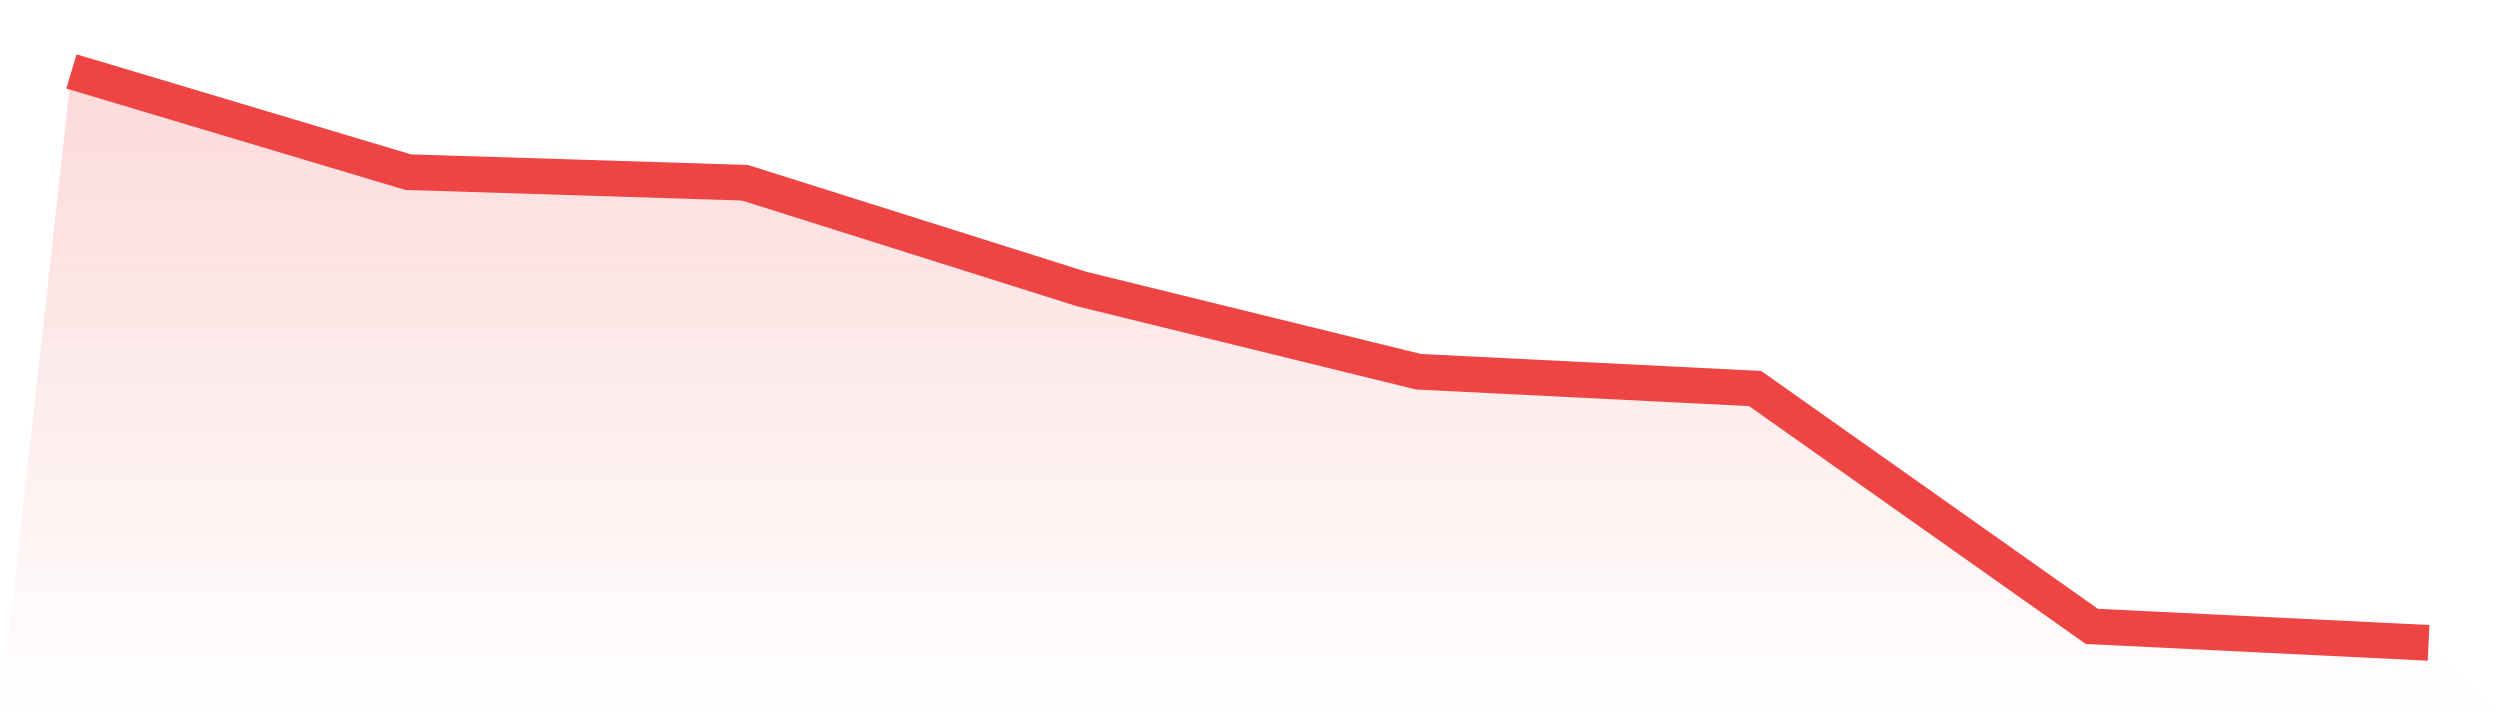<svg viewBox="0 0 140 40" xmlns="http://www.w3.org/2000/svg">
<defs>
<linearGradient id="gradient" x1="0" x2="0" y1="0" y2="1">
<stop offset="0%" stop-color="#ef4444" stop-opacity="0.2"/>
<stop offset="100%" stop-color="#ef4444" stop-opacity="0"/>
</linearGradient>
</defs>
<path d="M4,4 L4,4 L22.857,9.641 L41.714,10.233 L60.571,16.184 L79.429,20.816 L98.286,21.757 L117.143,35.078 L136,36 L140,40 L0,40 z" fill="url(#gradient)"/>
<path d="M4,4 L4,4 L22.857,9.641 L41.714,10.233 L60.571,16.184 L79.429,20.816 L98.286,21.757 L117.143,35.078 L136,36" fill="none" stroke="#ef4444" stroke-width="2"/>
</svg>